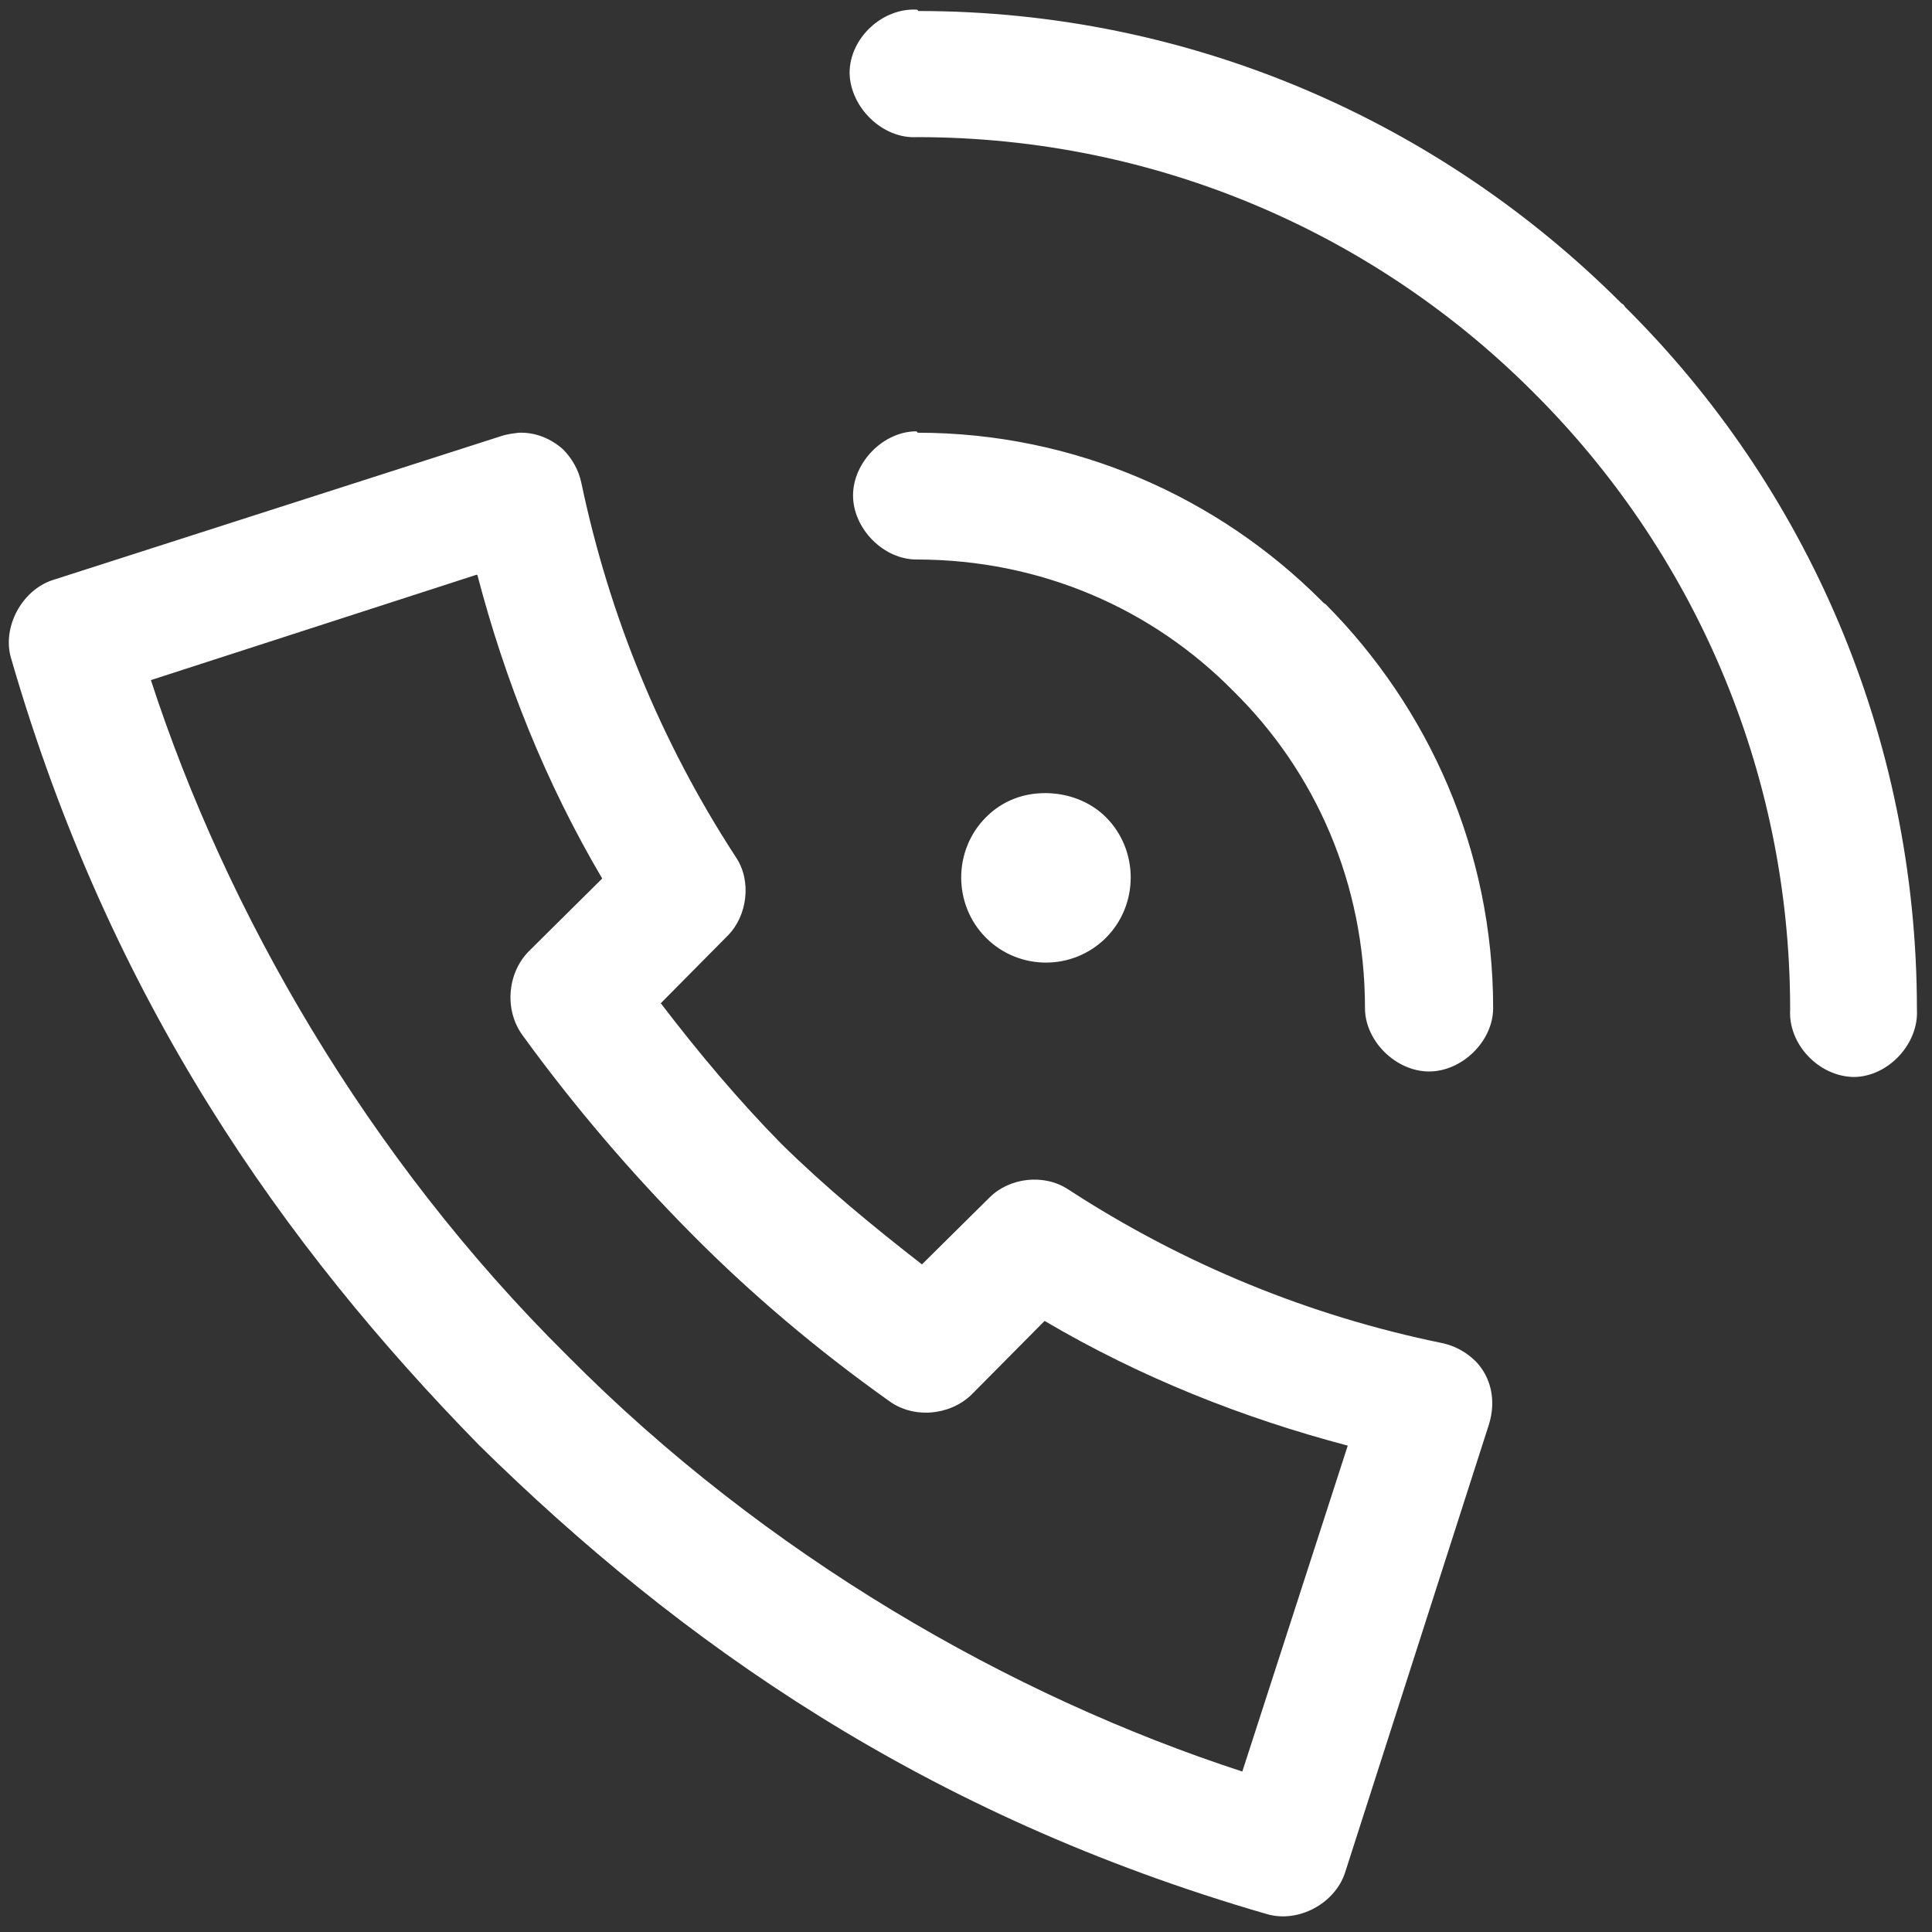 <?xml version="1.0" encoding="UTF-8"?>
<svg xmlns="http://www.w3.org/2000/svg" width="47" height="47" viewBox="0 0 47 47" fill="none">
  <rect x="0" y="0" width="47" height="47" fill="#333333" stroke="none"/>
  <path d="M25.428 19.294C24.892 19.294 24.389 19.478 23.987 19.88C23.182 20.685 23.182 22.009 23.987 22.814C24.791 23.618 26.099 23.618 26.904 22.814C27.708 22.009 27.708 20.685 26.904 19.88C26.501 19.478 25.948 19.294 25.428 19.294ZM11.616 13.997C12.287 16.561 13.276 19.042 14.65 21.372L12.857 23.149C12.337 23.685 12.27 24.574 12.706 25.177C13.946 26.887 15.321 28.496 16.796 29.988C18.271 31.48 19.88 32.838 21.623 34.078C22.21 34.514 23.098 34.447 23.635 33.927L25.412 32.134C27.742 33.508 30.239 34.497 32.787 35.168L30.222 43.096C24.607 41.269 18.623 37.85 13.795 32.972C8.917 28.144 5.498 22.16 3.671 16.545L11.599 13.98L11.616 13.997ZM22.294 10.493C21.489 10.493 20.752 11.248 20.752 12.052C20.752 12.857 21.489 13.611 22.294 13.611C25.328 13.611 28.043 14.818 30.005 16.813C31.999 18.774 33.206 21.489 33.206 24.524C33.206 25.328 33.961 26.066 34.765 26.066C35.57 26.066 36.324 25.328 36.324 24.524C36.324 20.685 34.748 17.215 32.251 14.701L32.2 14.667L32.133 14.6C29.636 12.103 26.149 10.527 22.327 10.527M12.622 10.527C12.488 10.544 12.337 10.56 12.186 10.611L1.274 14.114C0.519 14.366 0.05 15.271 0.268 16.008C2.682 24.356 6.906 30.307 11.666 35.168C16.527 39.945 22.478 44.152 30.826 46.566C31.58 46.784 32.469 46.315 32.72 45.56L36.223 34.648C36.408 34.045 36.257 33.492 35.905 33.123C35.687 32.905 35.402 32.737 35.067 32.67C31.882 32.016 28.814 30.776 25.982 28.932C25.395 28.547 24.557 28.647 24.071 29.133L22.428 30.759C21.221 29.82 20.081 28.882 19.008 27.826C17.969 26.77 16.997 25.613 16.075 24.406L17.701 22.764C18.187 22.277 18.288 21.422 17.902 20.853C16.058 18.02 14.818 14.952 14.147 11.767C14.08 11.432 13.912 11.147 13.695 10.929C13.41 10.678 13.041 10.51 12.605 10.527M22.311 0.235C21.472 0.184 20.668 0.922 20.668 1.777C20.685 2.615 21.472 3.386 22.311 3.336C28.177 3.336 33.491 5.716 37.313 9.555C41.151 13.377 43.549 18.69 43.549 24.557C43.498 25.395 44.236 26.183 45.091 26.2C45.929 26.2 46.683 25.395 46.633 24.557C46.633 17.902 43.934 11.834 39.542 7.476L39.492 7.409L39.442 7.376C35.05 2.984 28.999 0.268 22.344 0.268" fill="white" style="fill:white;fill-opacity:1;"></path>
</svg>
